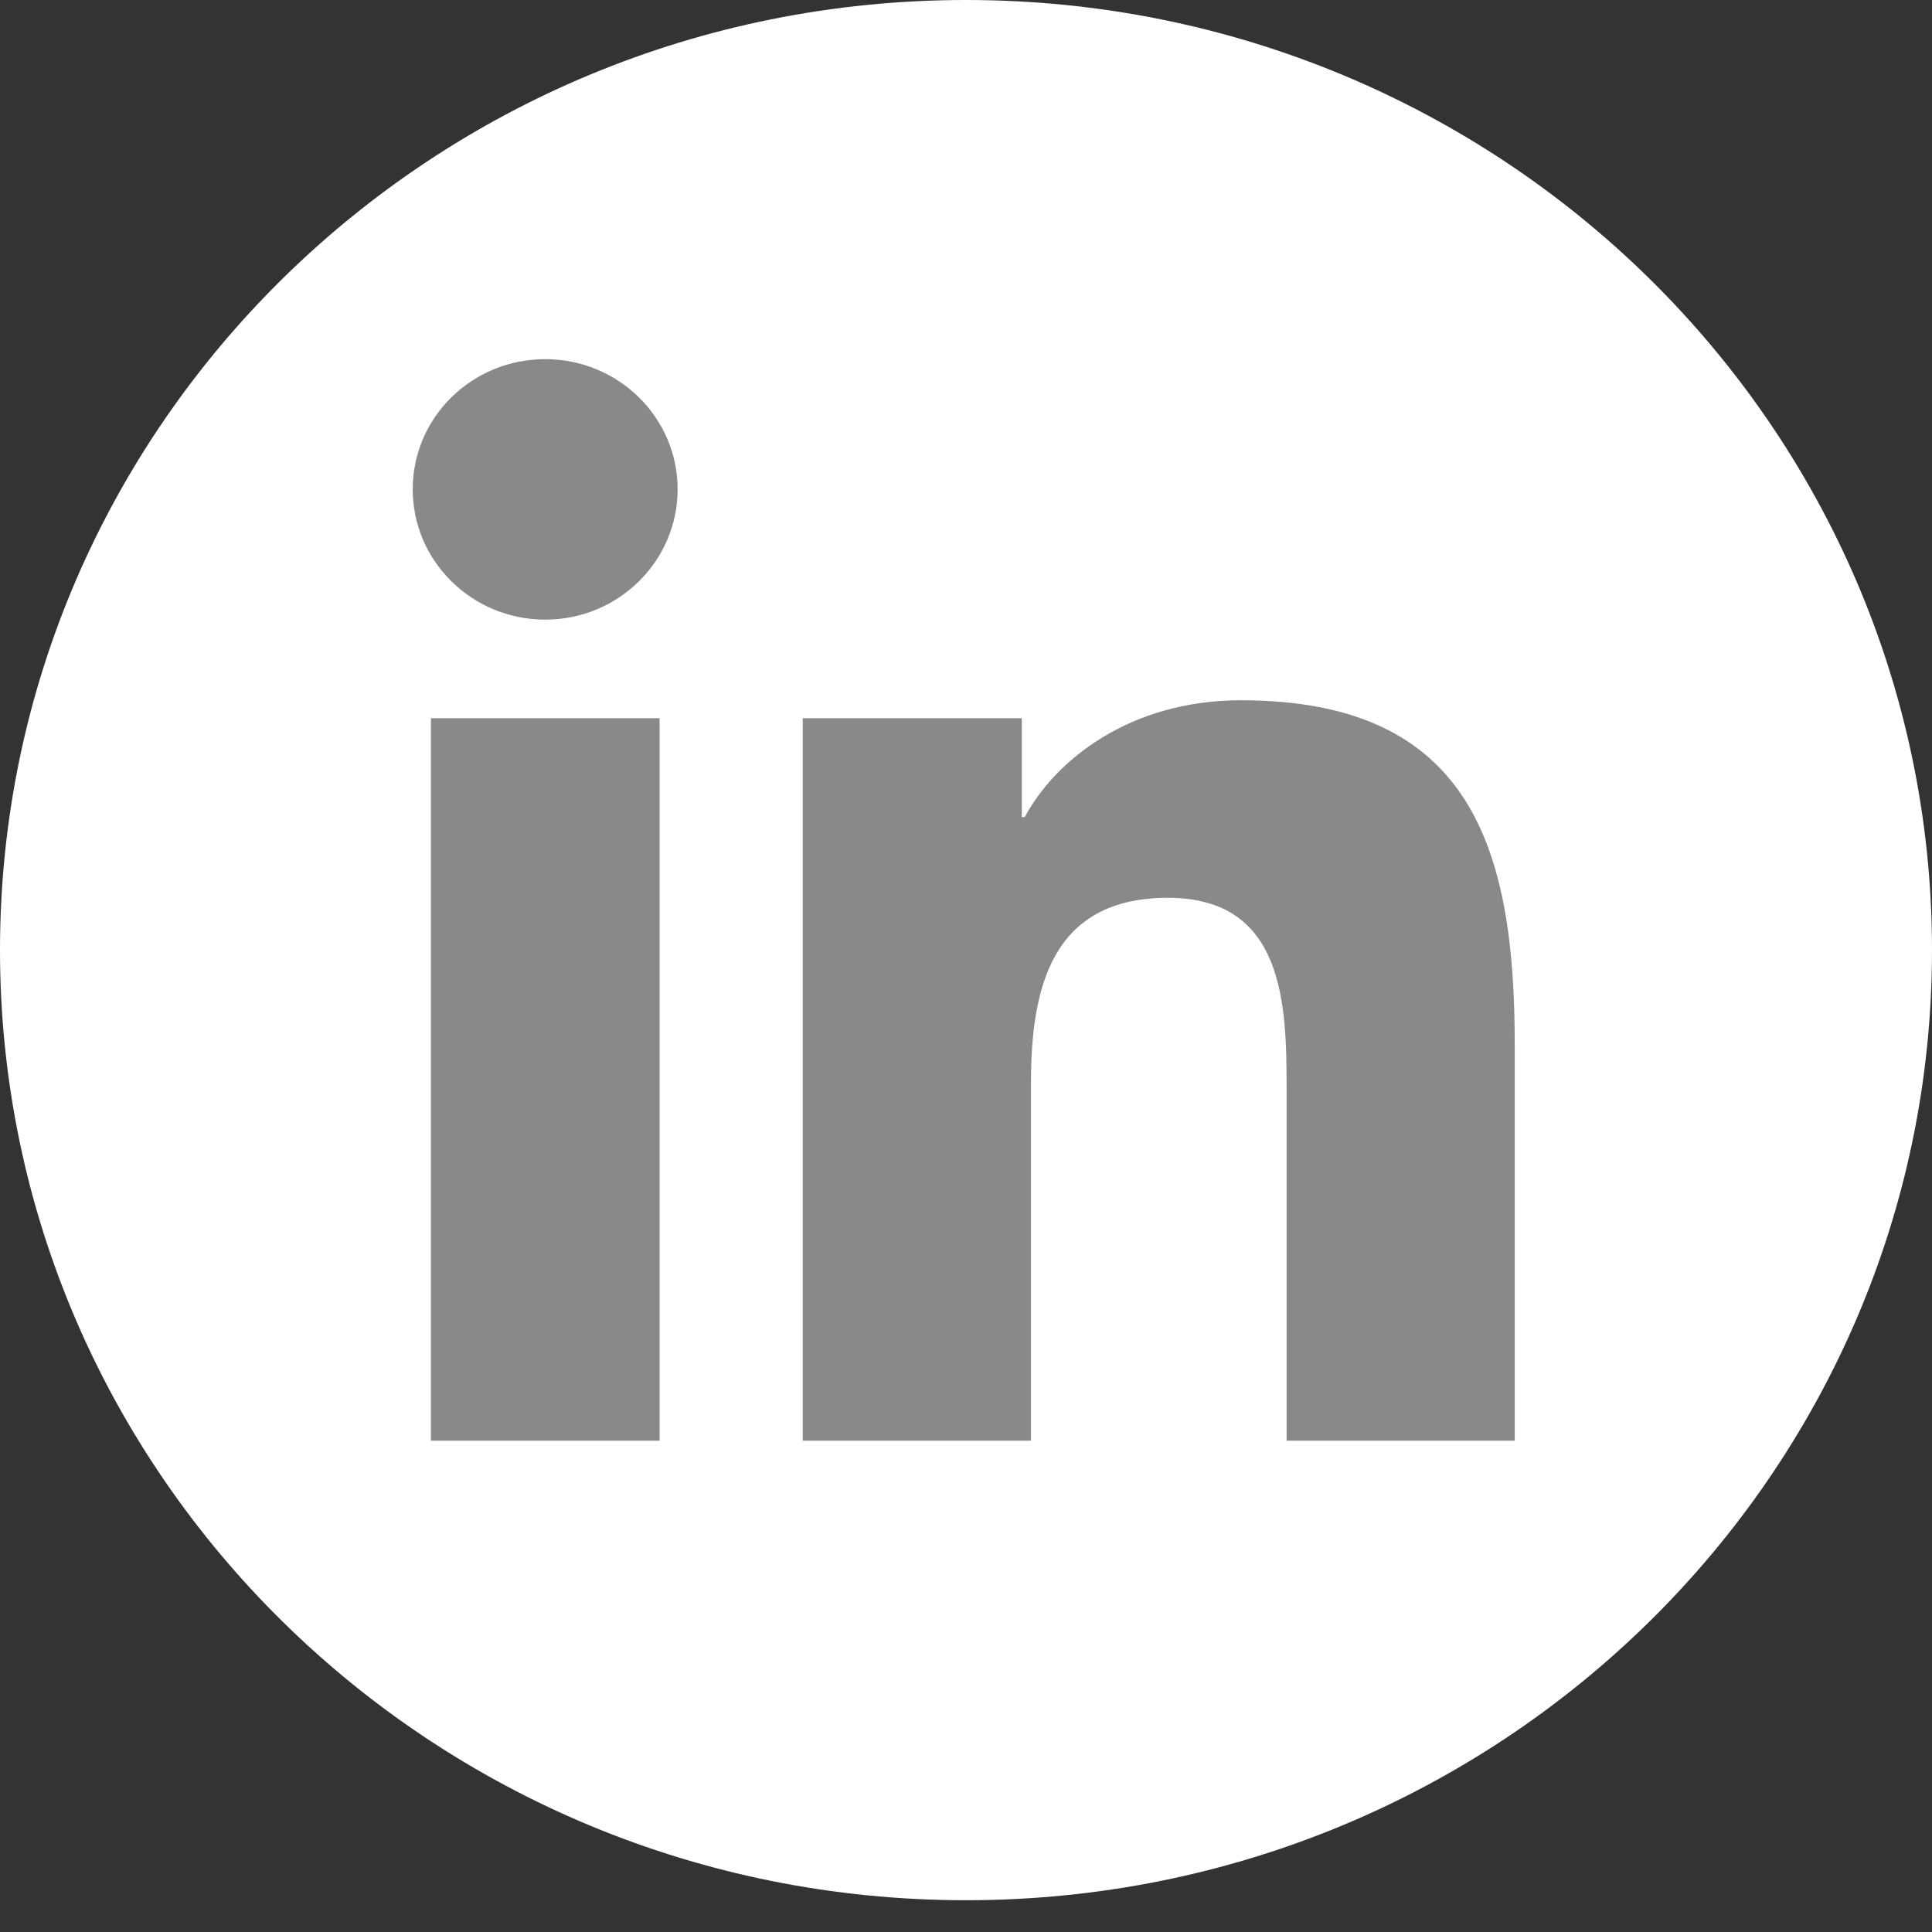 <svg width="50" height="50" viewBox="0 0 50 50" fill="none" xmlns="http://www.w3.org/2000/svg">
<rect x="0" y="0" width="50" height="50" fill="#333333" stroke="none"/>
<path d="M25 49.178C38.807 49.178 50 38.169 50 24.589C50 11.009 38.807 0 25 0C11.193 0 0 11.009 0 24.589C0 38.169 11.193 49.178 25 49.178Z" fill="white"/>
<path d="M11.152 18.587H17.07V37.285H11.152V18.587ZM14.111 9.295C16.003 9.295 17.537 10.805 17.537 12.663C17.537 14.521 16.004 16.036 14.111 16.036C12.217 16.036 10.681 14.525 10.681 12.663C10.681 10.801 12.213 9.295 14.111 9.295Z" fill="#89898C"/>
<path d="M20.777 18.586H26.444V21.145H26.521C27.311 19.672 29.238 18.123 32.115 18.123C38.098 18.123 39.201 21.993 39.201 27.029V37.285H33.297V28.194C33.297 26.023 33.253 23.235 30.226 23.235C27.198 23.235 26.681 25.596 26.681 28.035V37.285H20.775V18.586H20.777Z" fill="#89898C"/>
</svg>
